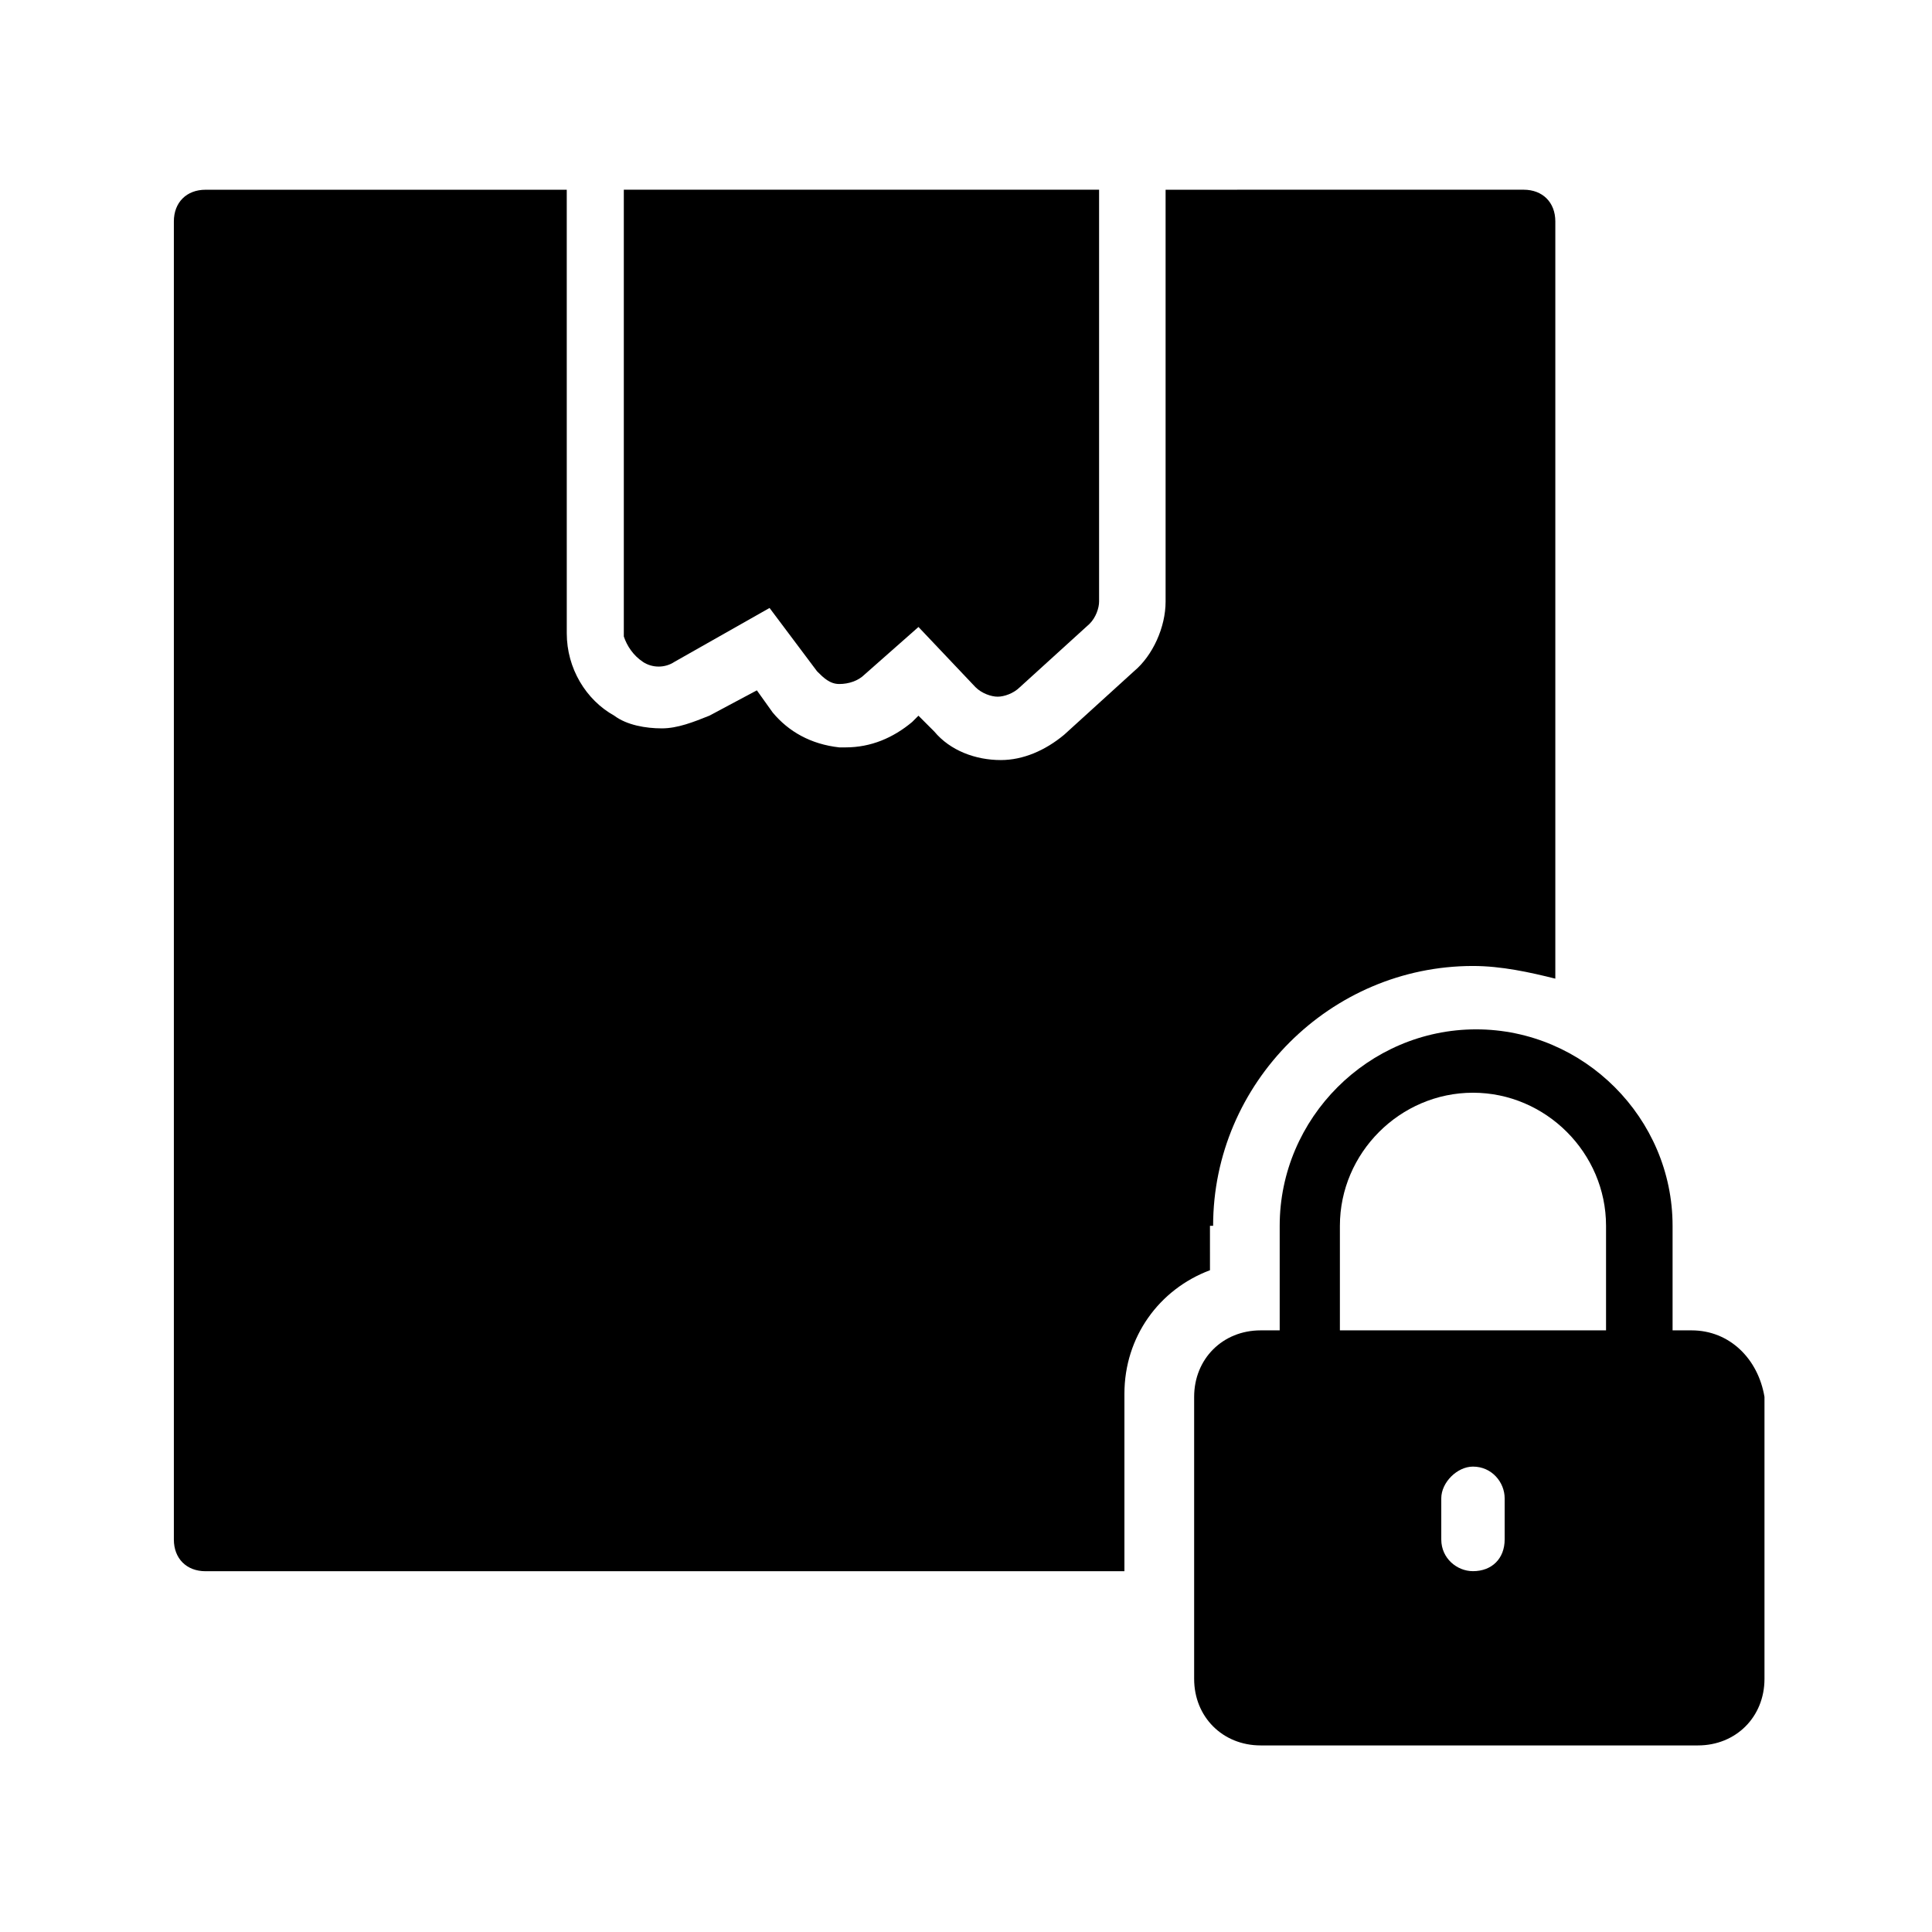 <?xml version="1.0" encoding="UTF-8"?>
<!-- Uploaded to: SVG Repo, www.svgrepo.com, Generator: SVG Repo Mixer Tools -->
<svg fill="#000000" width="800px" height="800px" version="1.1" viewBox="144 144 512 512" xmlns="http://www.w3.org/2000/svg">
 <g>
  <path d="m314.35 319.39c2.519 1.68 5.879 1.68 8.398 0l25.191-14.273 12.594 16.793c1.68 1.68 3.359 3.359 5.879 3.359 2.519 0 5.039-0.84 6.719-2.519l14.273-12.594 15.113 15.953c1.68 1.68 4.199 2.519 5.879 2.519 1.68 0 4.199-0.84 5.879-2.519l18.473-16.793c1.68-1.68 2.519-4.199 2.519-5.879v-109.16h-125.95v118.39c0.836 2.519 2.516 5.039 5.035 6.719z"/>
  <path d="m465.49 468.85c0-37.785 31.066-68.855 68.855-68.855 7.559 0 15.113 1.68 21.832 3.359v-200.68c0-5.039-3.359-8.398-8.398-8.398l-94.883 0.004v109.16c0 6.719-3.359 14.273-8.398 18.473l-18.473 16.793c-5.039 4.199-10.914 6.719-16.793 6.719-6.719 0-13.434-2.519-17.633-7.559l-4.199-4.199-1.68 1.68c-5.039 4.199-10.914 6.719-17.633 6.719h-1.68c-7.559-0.84-13.434-4.199-17.633-9.238l-4.199-5.879-12.594 6.719c-4.199 1.68-8.398 3.359-12.594 3.359-4.199 0-9.238-0.84-12.594-3.359-7.559-4.199-12.594-12.594-12.594-21.832l-0.004-117.55h-95.723c-5.039 0-8.398 3.359-8.398 8.398v349.31c0 5.039 3.359 8.398 8.398 8.398h243.51v-47.023c0-15.113 9.238-27.711 22.672-32.746l-0.004-11.762z"/>
  <path d="m592.29 496.56h-5.039v-27.711c0-28.551-23.512-52.059-52.059-52.059-28.551 0-52.059 23.512-52.059 52.059v27.711h-5.039c-10.078 0-17.633 7.559-17.633 17.633v74.73c0 10.078 7.559 17.633 17.633 17.633h115.88c10.078 0 17.633-7.559 17.633-17.633v-74.73c-1.68-10.074-9.234-17.633-19.312-17.633zm-49.539 55.418c0 5.039-3.359 8.398-8.398 8.398-4.199 0-8.398-3.359-8.398-8.398v-10.914c0-4.199 4.199-8.398 8.398-8.398 5.039 0 8.398 4.199 8.398 8.398zm27.707-55.418h-71.371v-27.711c0-19.312 15.953-35.266 35.266-35.266s35.266 15.953 35.266 35.266v27.711z"/>
 </g>
</svg>